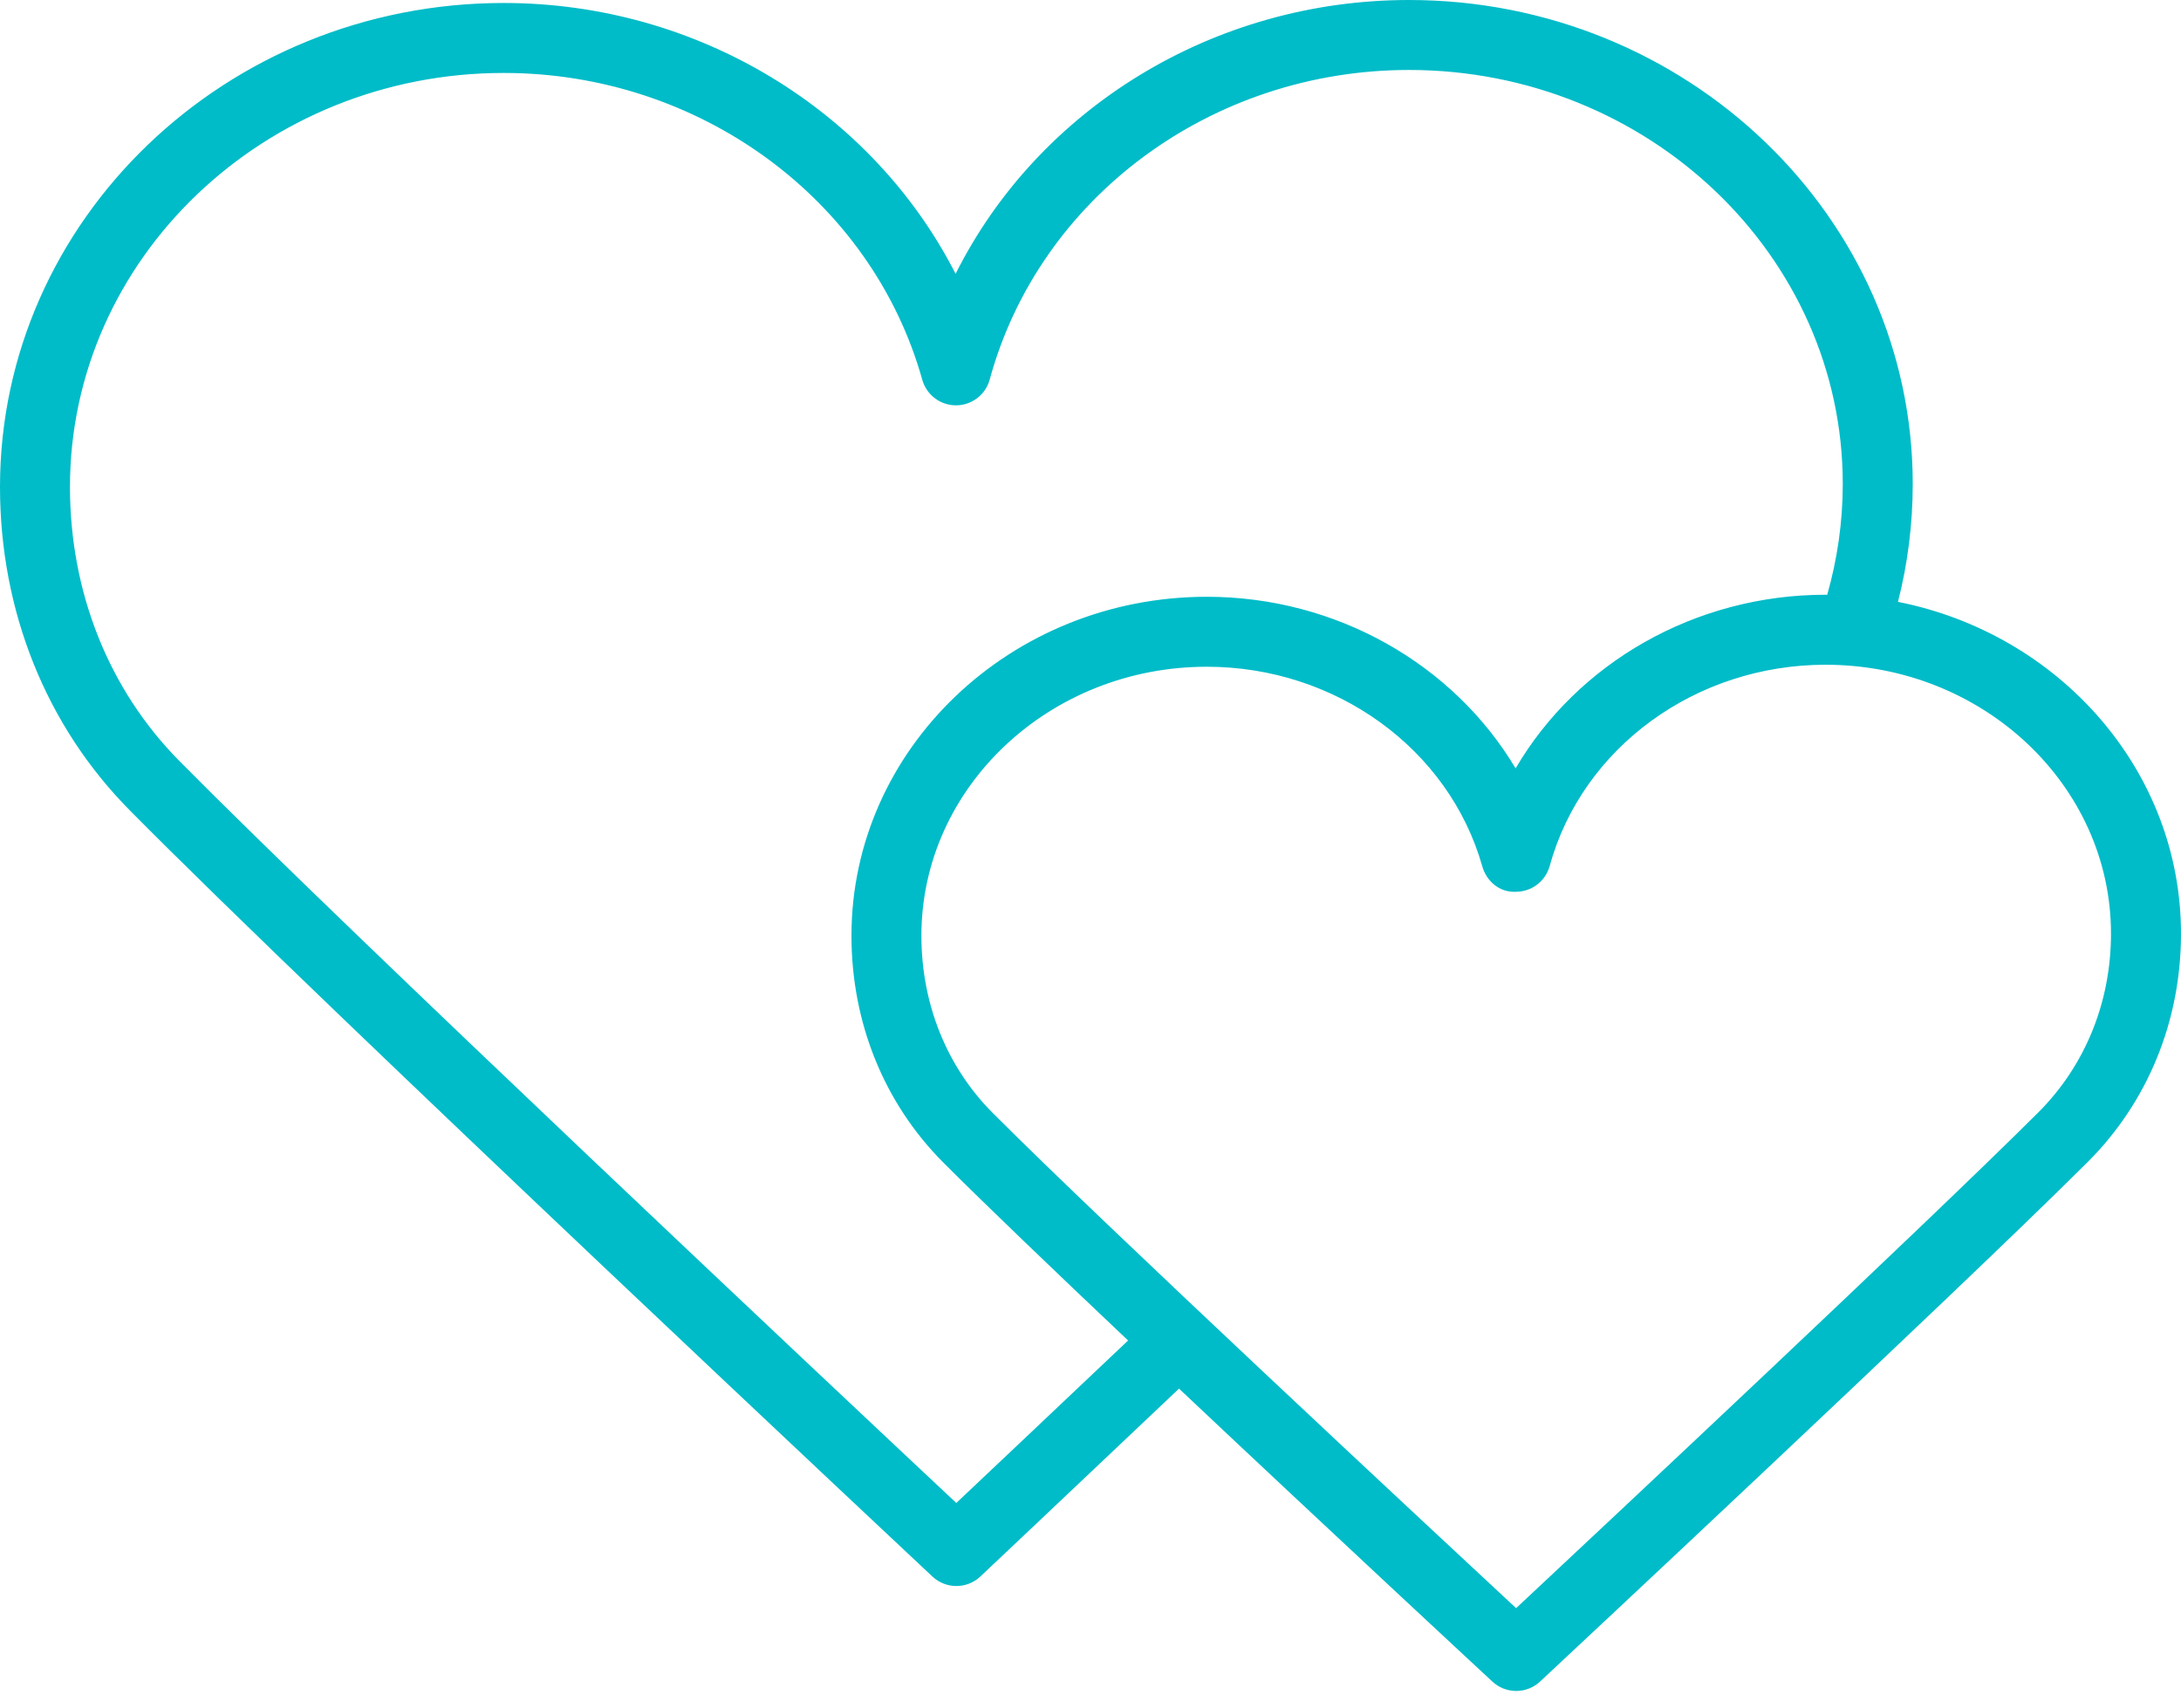 <?xml version="1.0" encoding="UTF-8"?> <svg xmlns="http://www.w3.org/2000/svg" width="60" height="47" viewBox="0 0 60 47" fill="none"> <path d="M52.214 16.559C52.482 15.509 52.62 14.422 52.62 13.313C52.62 5.972 46.403 0 38.761 0C33.374 0 28.561 2.997 26.289 7.534C23.997 3.046 19.201 0.082 13.858 0.082C6.217 0.082 0 6.055 0 13.396C0 16.807 1.266 19.965 3.564 22.288C8.869 27.655 25.485 43.219 25.651 43.375C25.837 43.549 26.073 43.636 26.31 43.636C26.547 43.636 26.785 43.549 26.97 43.374C26.97 43.374 29.27 41.206 32.435 38.205C36.618 42.149 40.986 46.201 41.057 46.266C41.242 46.438 41.477 46.523 41.712 46.523C41.948 46.523 42.184 46.436 42.368 46.264C42.483 46.158 53.797 35.595 57.432 31.972C59.088 30.32 60 28.087 60 25.687C59.999 21.197 56.653 17.439 52.214 16.559ZM26.308 41.351C23.155 38.395 9.609 25.665 4.933 20.935C2.994 18.974 1.925 16.297 1.925 13.396C1.925 7.117 7.278 2.007 13.858 2.007C19.243 2.007 23.979 5.479 25.372 10.449C25.489 10.864 25.868 11.152 26.299 11.152C26.3 11.152 26.302 11.152 26.302 11.152C26.735 11.15 27.114 10.86 27.227 10.443C28.595 5.428 33.337 1.925 38.761 1.925C45.342 1.925 50.695 7.034 50.695 13.313C50.695 14.361 50.546 15.384 50.267 16.365C50.252 16.365 50.237 16.363 50.222 16.363C46.626 16.363 43.39 18.245 41.695 21.14C39.988 18.278 36.767 16.419 33.2 16.419C27.809 16.419 23.424 20.602 23.424 25.743C23.424 28.135 24.321 30.351 25.951 31.985C27.084 33.12 28.971 34.928 31.034 36.881C28.918 38.886 27.197 40.513 26.308 41.351ZM56.072 30.608C52.966 33.705 44.183 41.931 41.709 44.245C39.228 41.939 30.412 33.729 27.313 30.624C26.046 29.354 25.348 27.62 25.348 25.743C25.348 21.663 28.87 18.344 33.2 18.344C36.745 18.344 39.862 20.602 40.778 23.835C40.896 24.25 41.258 24.561 41.708 24.535C42.139 24.533 42.517 24.244 42.632 23.828C43.529 20.566 46.651 18.289 50.222 18.289C54.551 18.289 58.074 21.608 58.074 25.687C58.074 27.573 57.363 29.32 56.072 30.608Z" fill="#00BCC8"></path> </svg> 